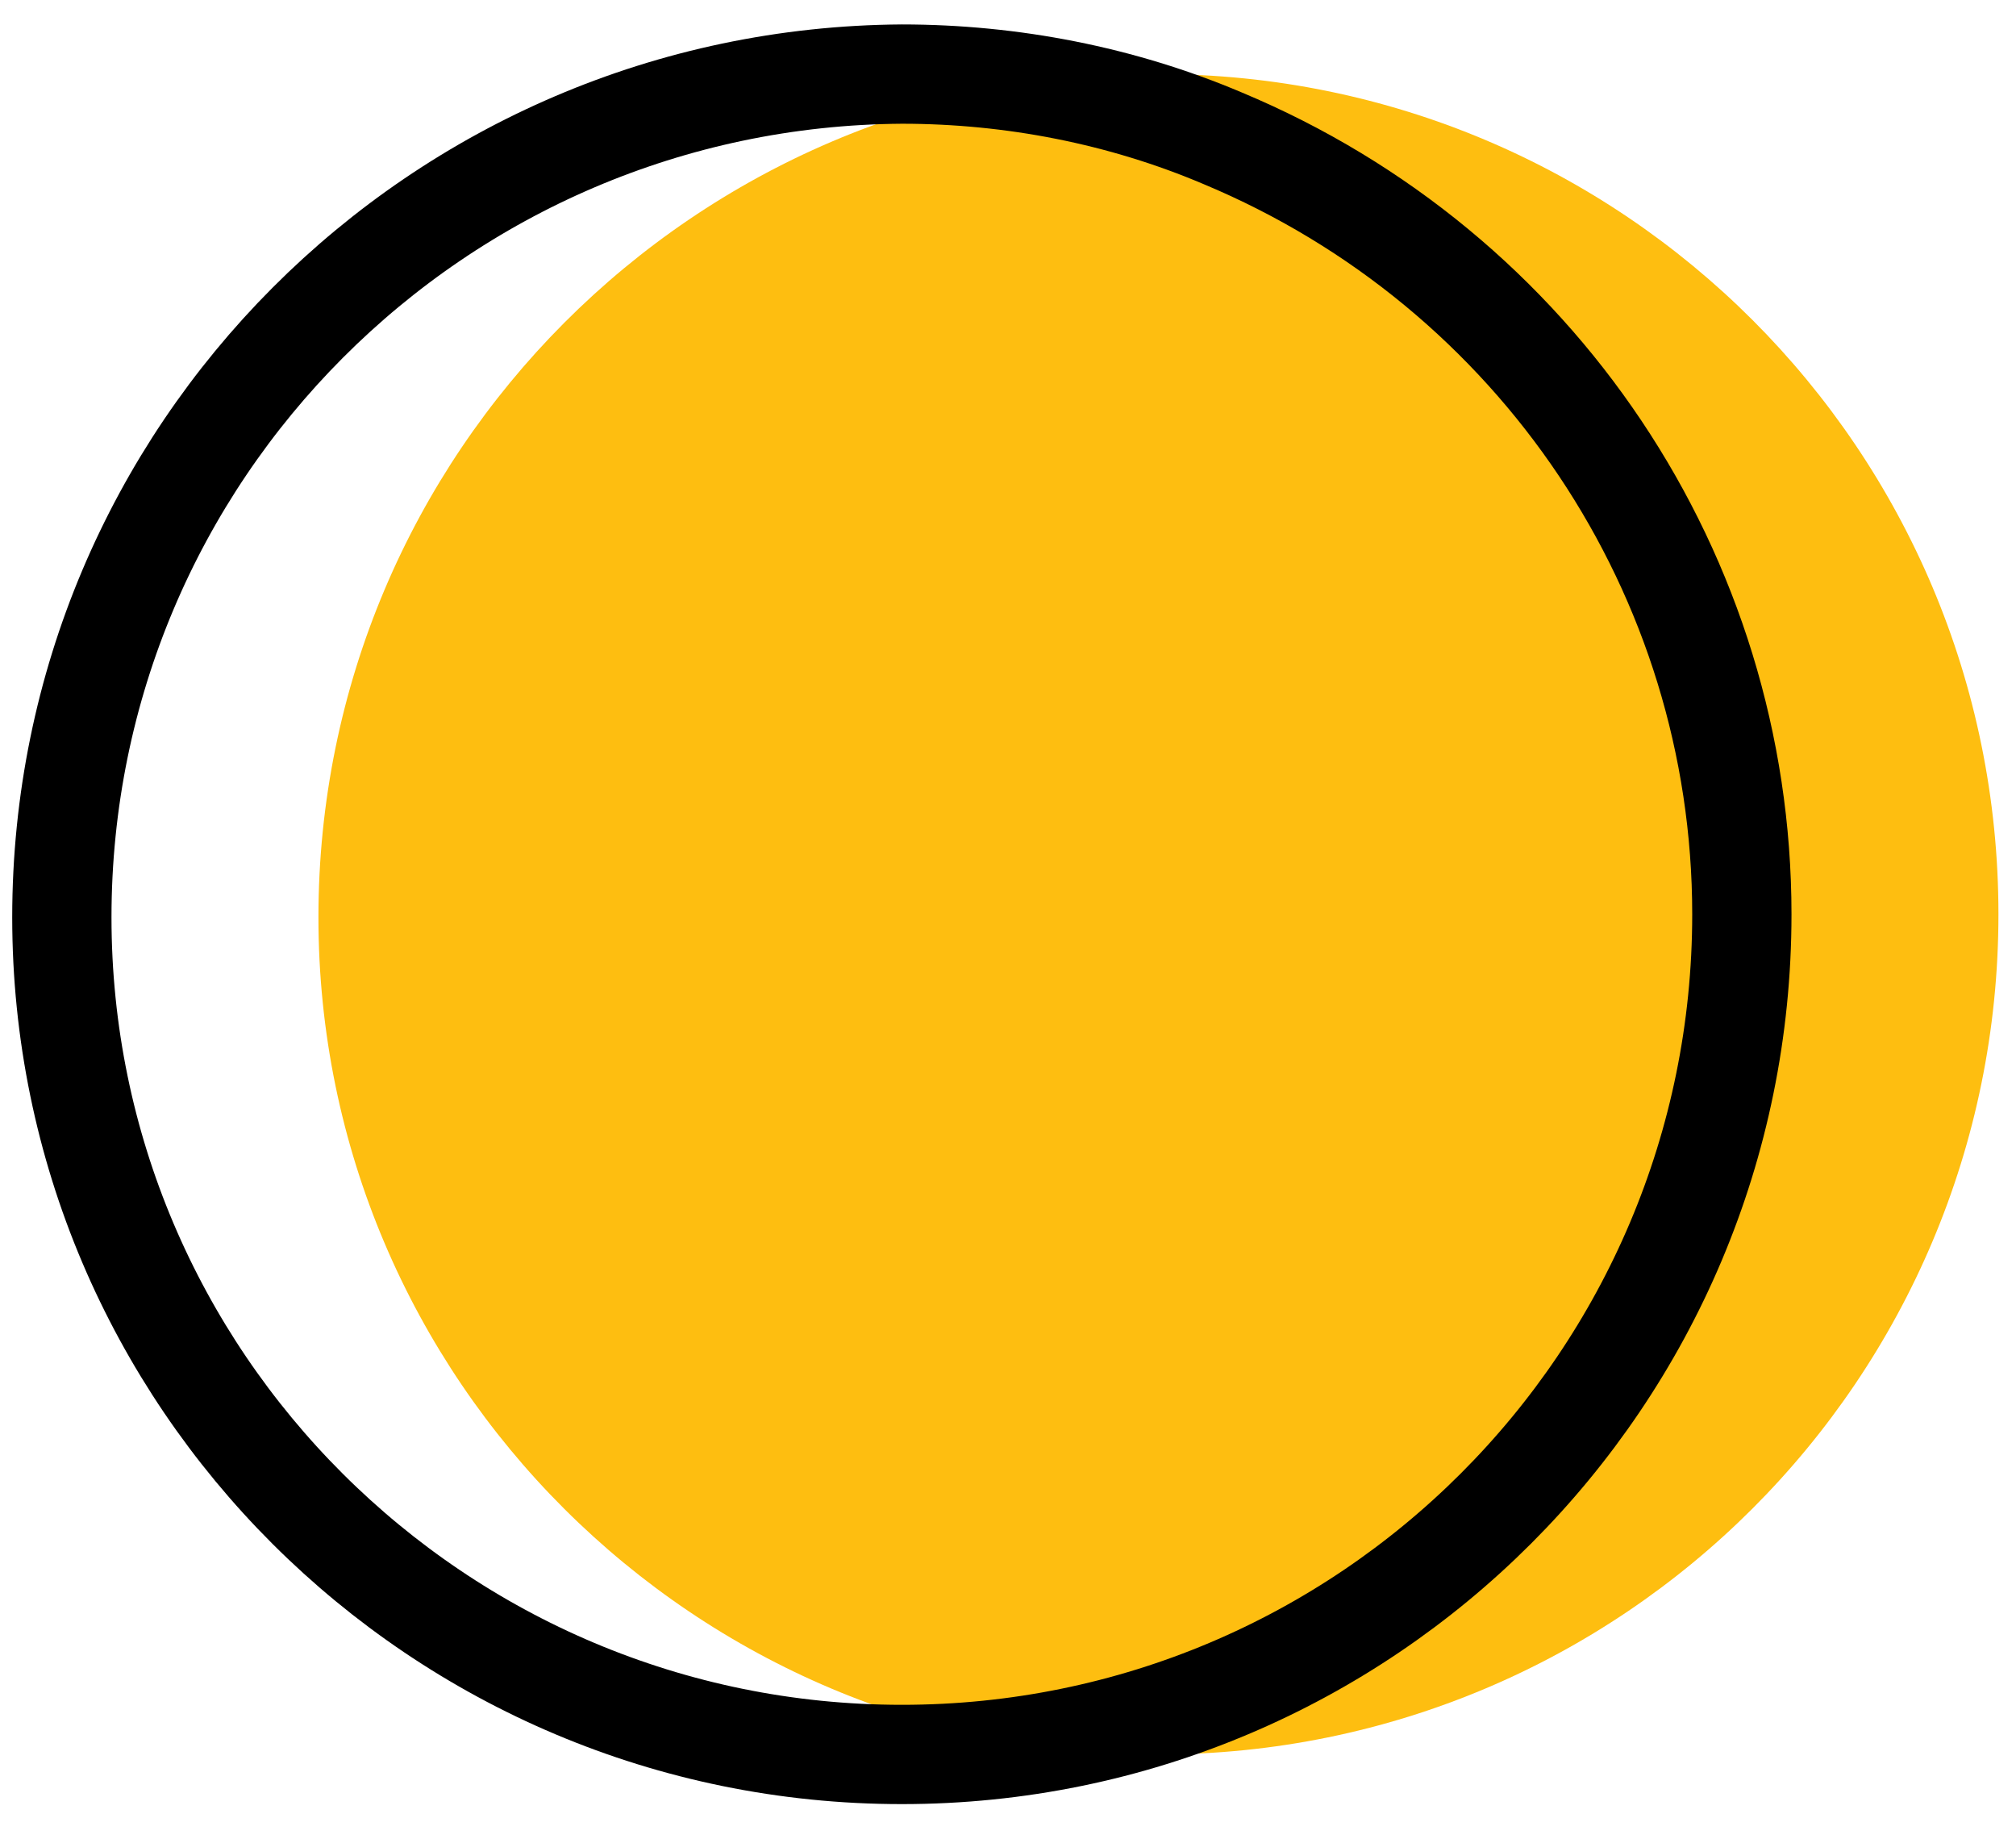 <?xml version="1.0" encoding="utf-8"?>
<!-- Generator: Adobe Illustrator 24.0.1, SVG Export Plug-In . SVG Version: 6.00 Build 0)  -->
<svg version="1.1" id="Layer_1" xmlns="http://www.w3.org/2000/svg" xmlns:xlink="http://www.w3.org/1999/xlink" x="0px" y="0px"
	 viewBox="0 0 66 60.2" style="enable-background:new 0 0 66 60.2;" xml:space="preserve">
<style type="text/css">
	.st0{fill:#FEBE10;}
	.st1{fill:none;stroke:#000000;stroke-width:3.25;}
</style>
<g transform="translate(-1656.262 -4330.375)">
	<g transform="translate(1657.887 4332)">
		<path class="st0" d="M36.3,55.8c15.2,0,27.5-12.3,27.5-27.5c0-15.2-12.3-27.5-27.5-27.5C21.1,0.9,8.8,13.2,8.8,28.4
			C8.8,43.5,21.1,55.8,36.3,55.8"/>
		<path class="st1" d="M27.9,55.8c15.2,0,27.5-12.3,27.5-27.5c0-11.1-6.7-21.1-17-25.4c-3.3-1.4-6.9-2.1-10.5-2.1
			C12.7,0.9,0.4,13.2,0.4,28.4C0.4,43.5,12.7,55.8,27.9,55.8z"/>
	</g>
</g>
</svg>
